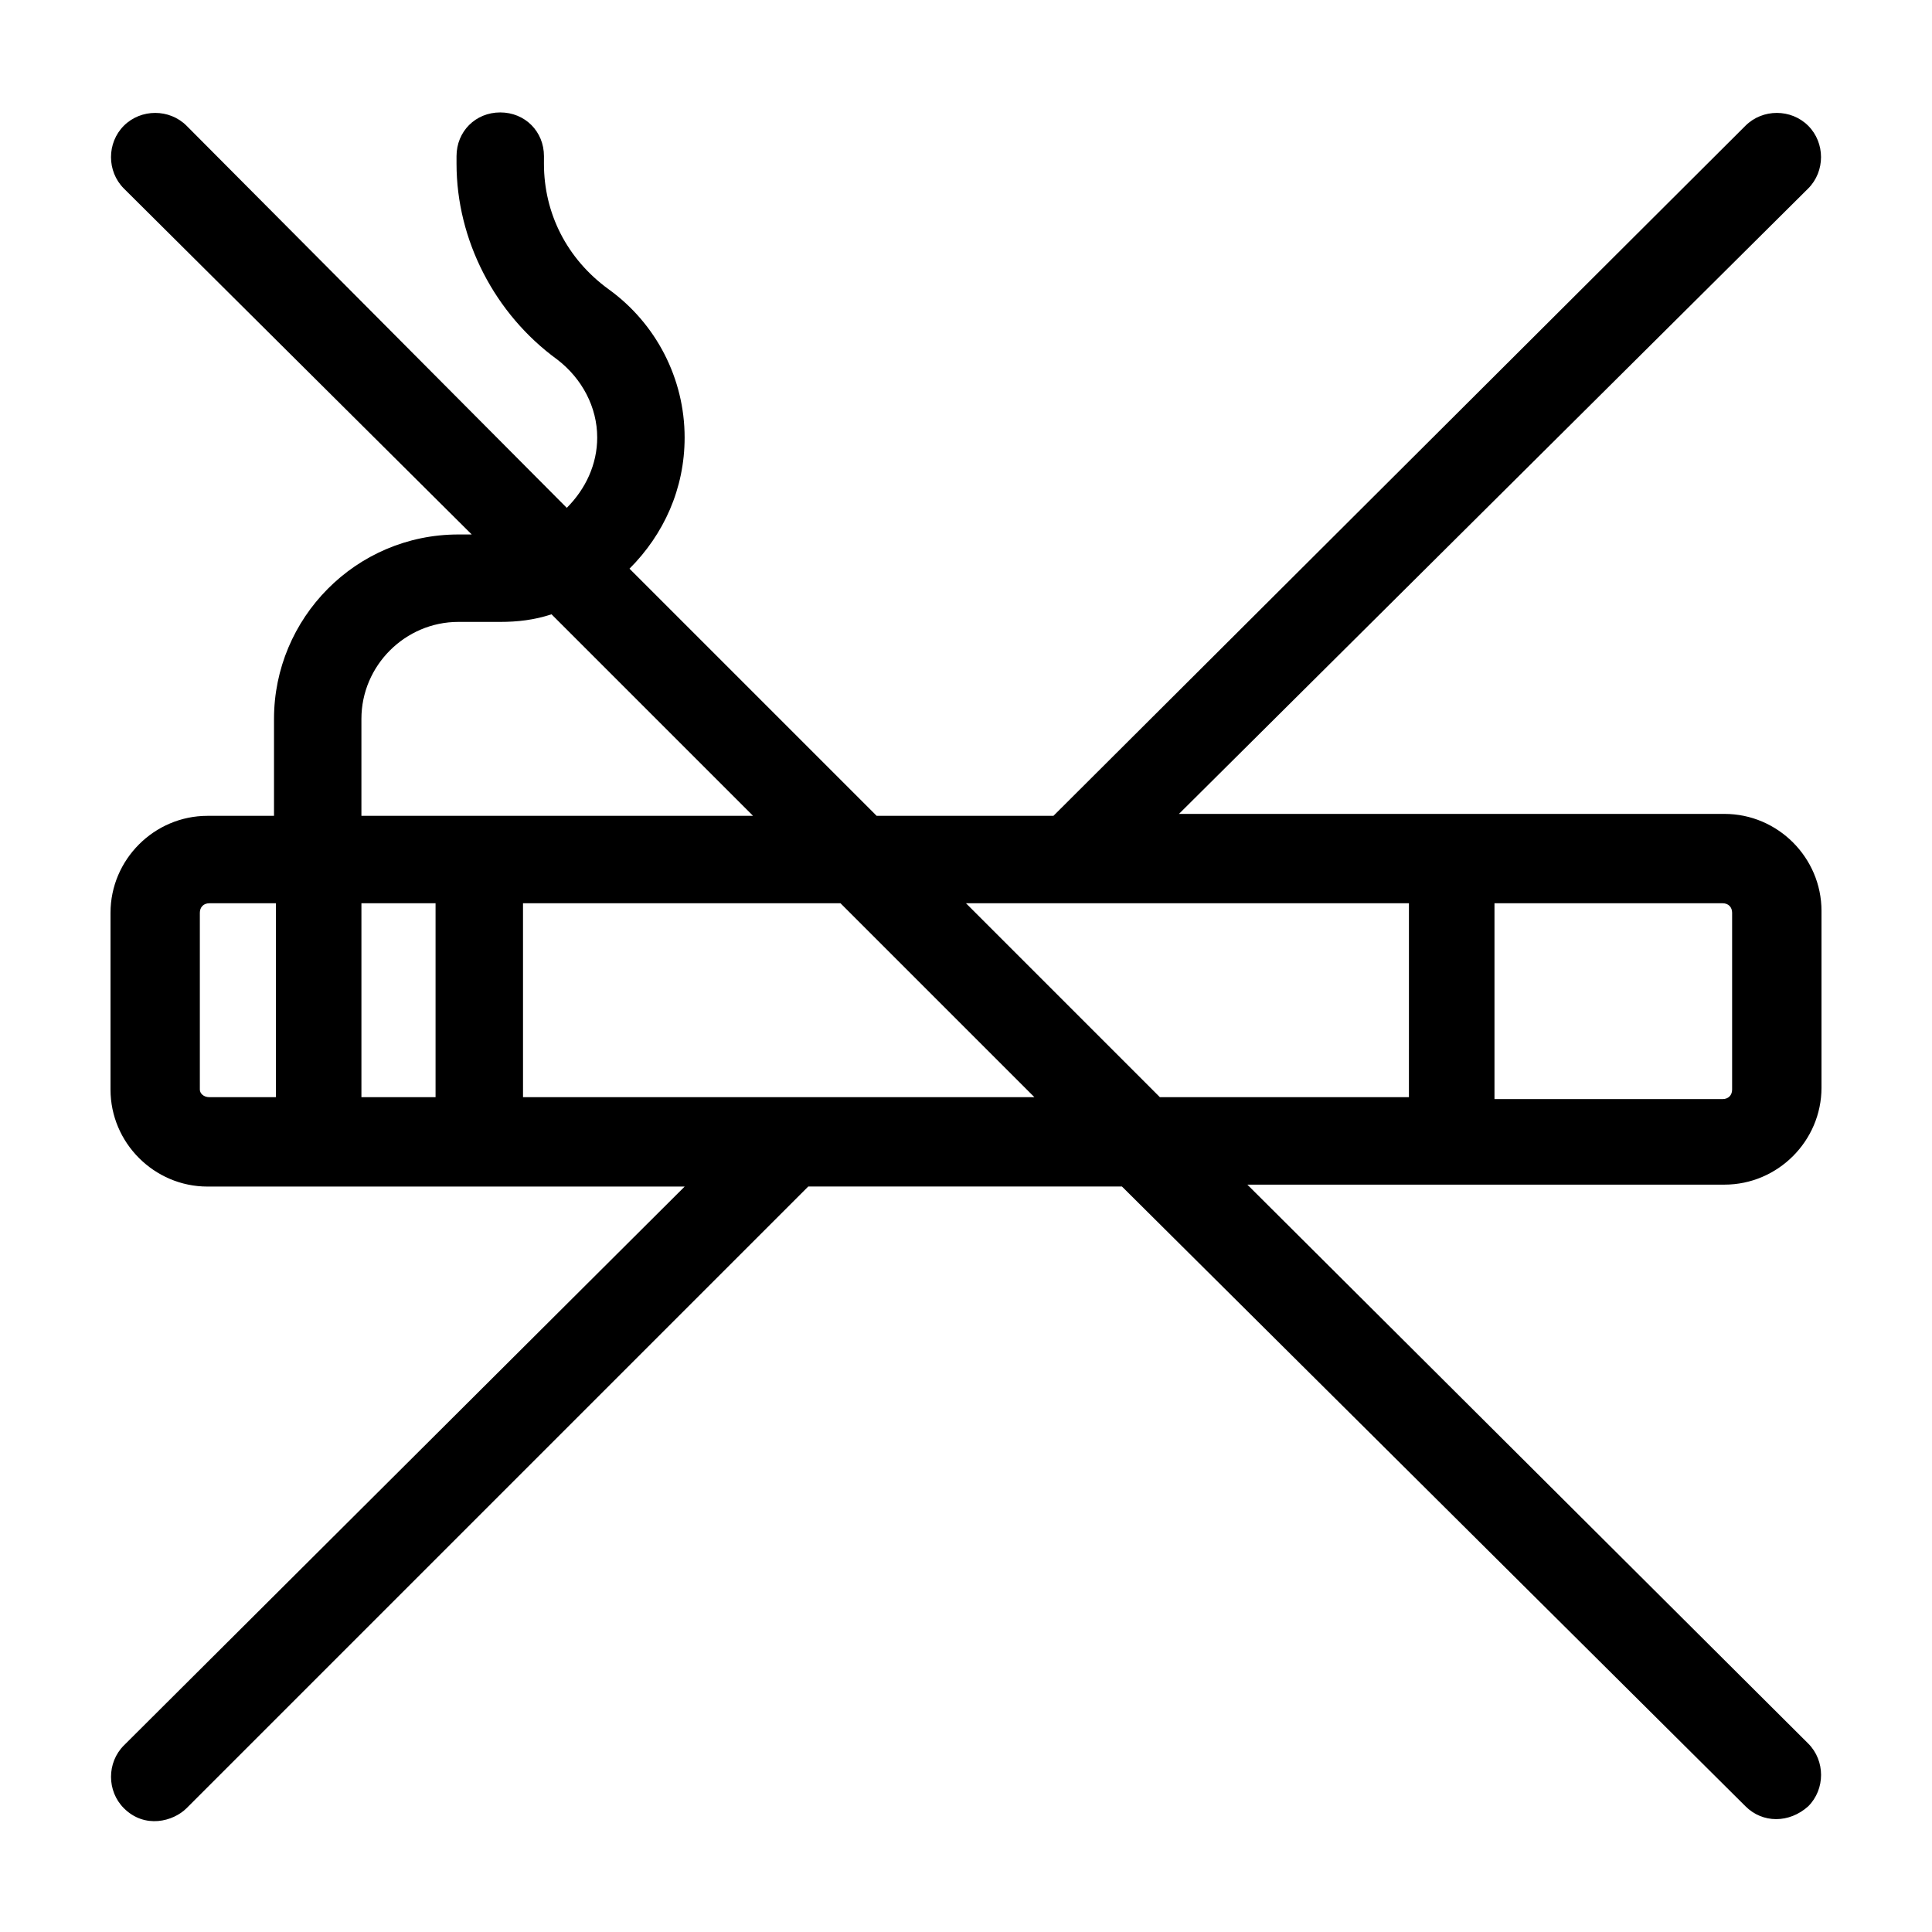 <?xml version="1.0" encoding="UTF-8"?>
<!-- Uploaded to: SVG Repo, www.svgrepo.com, Generator: SVG Repo Mixer Tools -->
<svg fill="#000000" width="800px" height="800px" version="1.1" viewBox="144 144 512 512" xmlns="http://www.w3.org/2000/svg">
 <path d="m474.56 457.94h126.46c14.105 0 25.695-11.586 25.695-25.695v-46.855c0-14.105-11.586-25.695-25.695-25.695l-144.59 0.004 166.76-165.75c4.535-4.535 4.535-12.09 0-16.625s-12.09-4.535-16.625 0l-183.39 182.88h-46.855l-65.496-65.496c9.07-9.07 14.609-21.16 14.609-34.762 0-15.617-7.559-30.23-20.152-39.297-11.082-8.062-17.129-20.152-17.129-33.25l0.004-2.019c0-6.551-5.039-11.586-11.586-11.586-6.551 0-11.586 5.039-11.586 11.586v2.016c0 20.152 10.078 39.801 26.703 51.891 6.551 5.039 10.578 12.594 10.578 20.656 0 7.055-3.023 13.602-8.062 18.641l-100.76-101.26c-4.535-4.535-12.09-4.535-16.625 0s-4.535 12.09 0 16.625l92.195 91.691h-3.527c-27.207 0-48.871 22.168-48.871 48.871v25.695h-17.633c-14.105 0-25.695 11.586-25.695 25.695v46.855c0 14.105 11.586 25.695 25.695 25.695h126.46l-148.62 148.11c-4.535 4.535-4.535 12.09 0 16.625 5.543 5.543 13.098 3.527 16.625 0l164.75-164.75h83.129l165.25 164.25c4.535 4.535 11.586 4.535 16.625 0 4.535-4.535 4.535-12.09 0-16.625zm-277.6-25.191v-46.855c0-1.512 1.008-2.519 2.519-2.519h17.633v51.387h-17.633c-1.512 0.004-2.519-1.004-2.519-2.012zm42.82-49.375h19.648v51.387h-19.648zm363.25 2.519v46.855c0 1.512-1.008 2.519-2.519 2.519h-60.457v-51.895h60.457c1.512 0 2.519 1.008 2.519 2.519zm-85.648 48.871h-66l-51.387-51.391h117.39zm-234.78-51.391h84.137l51.387 51.387-135.52 0.004zm-17.129-74.562h11.082c4.535 0 9.07-0.504 13.602-2.016l53.402 53.402-103.78 0.004v-25.695c0-14.105 11.59-25.695 25.695-25.695z"/>
</svg>